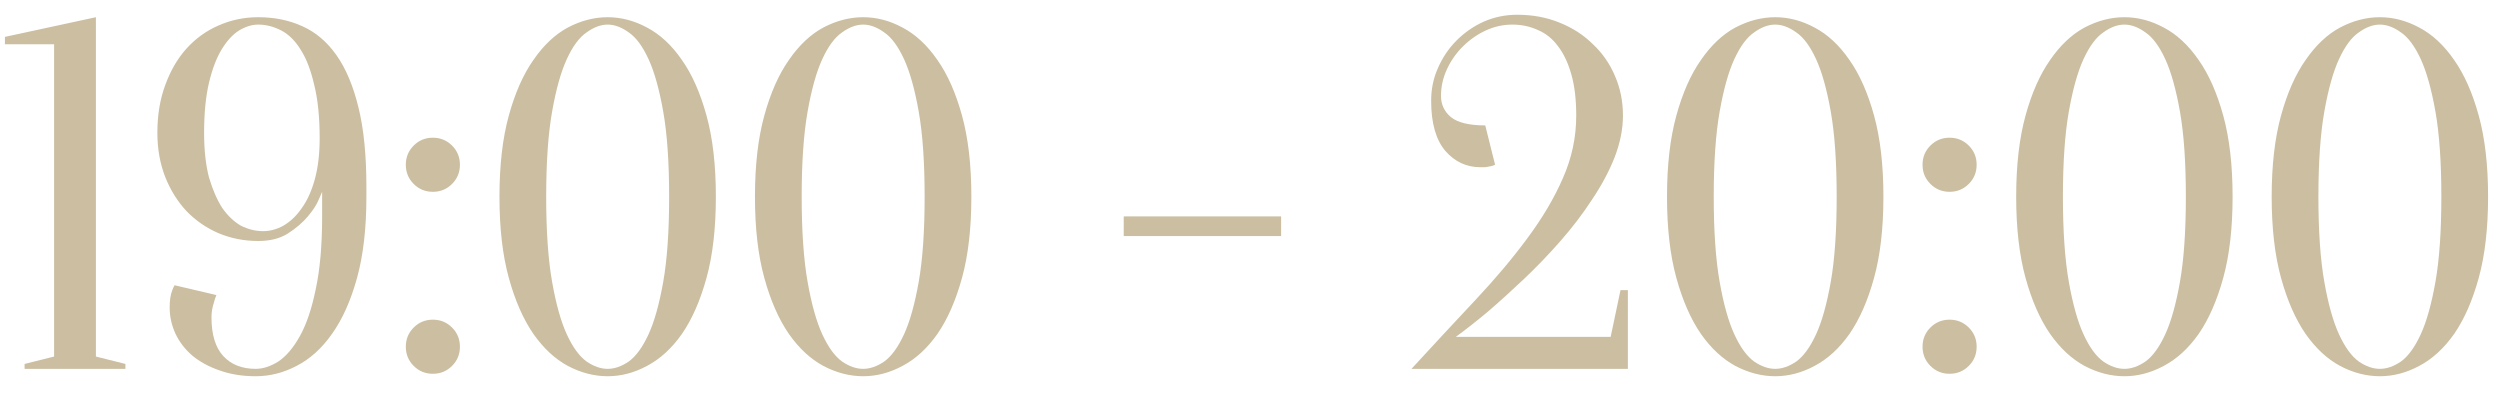 <?xml version="1.0" encoding="UTF-8"?> <svg xmlns="http://www.w3.org/2000/svg" width="61" height="10" viewBox="0 0 61 10" fill="none"><path d="M2.34 8.7L3.06 8.88V9H0.6V8.88L1.32 8.7V1.08H0.12V0.9L2.34 0.42V8.7ZM4.98 3.24C4.98 3.664 5.02 4.028 5.1 4.332C5.188 4.628 5.296 4.876 5.424 5.076C5.56 5.268 5.712 5.412 5.88 5.508C6.056 5.596 6.236 5.64 6.42 5.64C6.588 5.64 6.752 5.596 6.912 5.508C7.08 5.412 7.228 5.272 7.356 5.088C7.492 4.904 7.6 4.668 7.68 4.38C7.76 4.092 7.8 3.756 7.8 3.372C7.8 2.86 7.756 2.428 7.668 2.076C7.588 1.724 7.48 1.44 7.344 1.224C7.208 1 7.048 0.84 6.864 0.744C6.68 0.648 6.492 0.6 6.3 0.6C6.148 0.6 5.992 0.648 5.832 0.744C5.68 0.84 5.54 0.992 5.412 1.2C5.284 1.408 5.18 1.68 5.1 2.016C5.02 2.352 4.98 2.76 4.98 3.24ZM8.94 4.8C8.94 5.568 8.864 6.228 8.712 6.78C8.56 7.332 8.356 7.788 8.1 8.148C7.852 8.5 7.564 8.76 7.236 8.928C6.916 9.096 6.584 9.18 6.24 9.18C5.912 9.18 5.616 9.132 5.352 9.036C5.096 8.948 4.876 8.828 4.692 8.676C4.516 8.524 4.38 8.348 4.284 8.148C4.188 7.94 4.14 7.724 4.14 7.5C4.14 7.332 4.16 7.196 4.2 7.092C4.216 7.044 4.236 7 4.26 6.96L5.28 7.2C5.256 7.256 5.236 7.316 5.22 7.38C5.18 7.5 5.16 7.62 5.16 7.74C5.16 8.164 5.256 8.48 5.448 8.688C5.64 8.896 5.904 9 6.24 9C6.416 9 6.6 8.94 6.792 8.82C6.984 8.692 7.16 8.484 7.32 8.196C7.48 7.908 7.608 7.528 7.704 7.056C7.808 6.576 7.86 5.984 7.86 5.28V4.68C7.86 4.68 7.832 4.744 7.776 4.872C7.728 4.992 7.64 5.128 7.512 5.28C7.384 5.432 7.22 5.572 7.02 5.7C6.828 5.82 6.588 5.88 6.3 5.88C5.956 5.88 5.632 5.816 5.328 5.688C5.032 5.56 4.772 5.38 4.548 5.148C4.332 4.916 4.16 4.64 4.032 4.32C3.904 3.992 3.84 3.632 3.84 3.24C3.84 2.808 3.904 2.42 4.032 2.076C4.16 1.724 4.332 1.428 4.548 1.188C4.772 0.94 5.032 0.752 5.328 0.624C5.632 0.488 5.956 0.42 6.3 0.42C6.692 0.42 7.048 0.492 7.368 0.636C7.696 0.78 7.976 1.016 8.208 1.344C8.44 1.672 8.62 2.1 8.748 2.628C8.876 3.148 8.94 3.792 8.94 4.56V4.8ZM9.902 8.46C9.902 8.276 9.966 8.12 10.094 7.992C10.222 7.864 10.378 7.8 10.562 7.8C10.746 7.8 10.902 7.864 11.03 7.992C11.158 8.12 11.222 8.276 11.222 8.46C11.222 8.644 11.158 8.8 11.03 8.928C10.902 9.056 10.746 9.12 10.562 9.12C10.378 9.12 10.222 9.056 10.094 8.928C9.966 8.8 9.902 8.644 9.902 8.46ZM9.902 4.02C9.902 3.836 9.966 3.68 10.094 3.552C10.222 3.424 10.378 3.36 10.562 3.36C10.746 3.36 10.902 3.424 11.03 3.552C11.158 3.68 11.222 3.836 11.222 4.02C11.222 4.204 11.158 4.36 11.03 4.488C10.902 4.616 10.746 4.68 10.562 4.68C10.378 4.68 10.222 4.616 10.094 4.488C9.966 4.36 9.902 4.204 9.902 4.02ZM16.327 4.8C16.327 3.96 16.279 3.268 16.183 2.724C16.087 2.18 15.967 1.752 15.823 1.44C15.679 1.128 15.519 0.912 15.343 0.792C15.167 0.664 14.995 0.6 14.827 0.6C14.659 0.6 14.487 0.664 14.311 0.792C14.135 0.912 13.975 1.128 13.831 1.44C13.687 1.752 13.567 2.18 13.471 2.724C13.375 3.268 13.327 3.96 13.327 4.8C13.327 5.64 13.375 6.332 13.471 6.876C13.567 7.42 13.687 7.848 13.831 8.16C13.975 8.472 14.135 8.692 14.311 8.82C14.487 8.94 14.659 9 14.827 9C14.995 9 15.167 8.94 15.343 8.82C15.519 8.692 15.679 8.472 15.823 8.16C15.967 7.848 16.087 7.42 16.183 6.876C16.279 6.332 16.327 5.64 16.327 4.8ZM17.467 4.8C17.467 5.568 17.391 6.228 17.239 6.78C17.087 7.332 16.887 7.788 16.639 8.148C16.391 8.5 16.107 8.76 15.787 8.928C15.475 9.096 15.155 9.18 14.827 9.18C14.499 9.18 14.175 9.096 13.855 8.928C13.543 8.76 13.263 8.5 13.015 8.148C12.767 7.788 12.567 7.332 12.415 6.78C12.263 6.228 12.187 5.568 12.187 4.8C12.187 4.032 12.263 3.372 12.415 2.82C12.567 2.268 12.767 1.816 13.015 1.464C13.263 1.104 13.543 0.84 13.855 0.672C14.175 0.504 14.499 0.42 14.827 0.42C15.155 0.42 15.475 0.504 15.787 0.672C16.107 0.84 16.391 1.104 16.639 1.464C16.887 1.816 17.087 2.268 17.239 2.82C17.391 3.372 17.467 4.032 17.467 4.8ZM22.561 4.8C22.561 3.96 22.513 3.268 22.417 2.724C22.321 2.18 22.201 1.752 22.057 1.44C21.913 1.128 21.753 0.912 21.577 0.792C21.401 0.664 21.229 0.6 21.061 0.6C20.893 0.6 20.721 0.664 20.545 0.792C20.369 0.912 20.209 1.128 20.065 1.44C19.921 1.752 19.801 2.18 19.705 2.724C19.609 3.268 19.561 3.96 19.561 4.8C19.561 5.64 19.609 6.332 19.705 6.876C19.801 7.42 19.921 7.848 20.065 8.16C20.209 8.472 20.369 8.692 20.545 8.82C20.721 8.94 20.893 9 21.061 9C21.229 9 21.401 8.94 21.577 8.82C21.753 8.692 21.913 8.472 22.057 8.16C22.201 7.848 22.321 7.42 22.417 6.876C22.513 6.332 22.561 5.64 22.561 4.8ZM23.701 4.8C23.701 5.568 23.625 6.228 23.473 6.78C23.321 7.332 23.121 7.788 22.873 8.148C22.625 8.5 22.341 8.76 22.021 8.928C21.709 9.096 21.389 9.18 21.061 9.18C20.733 9.18 20.409 9.096 20.089 8.928C19.777 8.76 19.497 8.5 19.249 8.148C19.001 7.788 18.801 7.332 18.649 6.78C18.497 6.228 18.421 5.568 18.421 4.8C18.421 4.032 18.497 3.372 18.649 2.82C18.801 2.268 19.001 1.816 19.249 1.464C19.497 1.104 19.777 0.84 20.089 0.672C20.409 0.504 20.733 0.42 21.061 0.42C21.389 0.42 21.709 0.504 22.021 0.672C22.341 0.84 22.625 1.104 22.873 1.464C23.121 1.816 23.321 2.268 23.473 2.82C23.625 3.372 23.701 4.032 23.701 4.8ZM31.259 5.28V5.76H27.419V5.28H31.259ZM36.9 0.6C36.676 0.6 36.46 0.648 36.252 0.744C36.044 0.84 35.856 0.972 35.688 1.14C35.528 1.3 35.4 1.484 35.304 1.692C35.208 1.9 35.16 2.116 35.16 2.34C35.16 2.548 35.24 2.72 35.4 2.856C35.568 2.992 35.848 3.06 36.24 3.06L36.48 4.02C36.448 4.036 36.412 4.048 36.372 4.056C36.332 4.064 36.288 4.072 36.24 4.08C36.2 4.08 36.16 4.08 36.12 4.08C35.784 4.08 35.5 3.948 35.268 3.684C35.036 3.412 34.92 3.004 34.92 2.46C34.92 2.172 34.976 1.904 35.088 1.656C35.2 1.4 35.352 1.176 35.544 0.984C35.736 0.792 35.956 0.64 36.204 0.528C36.46 0.416 36.732 0.36 37.02 0.36C37.396 0.36 37.74 0.424 38.052 0.552C38.372 0.68 38.644 0.856 38.868 1.08C39.1 1.296 39.28 1.556 39.408 1.86C39.536 2.156 39.6 2.476 39.6 2.82C39.6 3.148 39.532 3.488 39.396 3.84C39.26 4.184 39.076 4.528 38.844 4.872C38.62 5.216 38.364 5.552 38.076 5.88C37.788 6.208 37.492 6.516 37.188 6.804C36.884 7.092 36.588 7.36 36.3 7.608C36.012 7.848 35.752 8.052 35.52 8.22H39.3L39.54 7.08H39.72V9H34.44C34.992 8.4 35.512 7.84 36 7.32C36.488 6.8 36.912 6.296 37.272 5.808C37.64 5.312 37.928 4.824 38.136 4.344C38.352 3.856 38.46 3.348 38.46 2.82C38.46 2.428 38.42 2.092 38.34 1.812C38.26 1.532 38.152 1.304 38.016 1.128C37.88 0.944 37.716 0.812 37.524 0.732C37.332 0.644 37.124 0.6 36.9 0.6ZM44.815 4.8C44.815 3.96 44.767 3.268 44.671 2.724C44.575 2.18 44.455 1.752 44.311 1.44C44.167 1.128 44.007 0.912 43.831 0.792C43.655 0.664 43.483 0.6 43.315 0.6C43.147 0.6 42.975 0.664 42.799 0.792C42.623 0.912 42.463 1.128 42.319 1.44C42.175 1.752 42.055 2.18 41.959 2.724C41.863 3.268 41.815 3.96 41.815 4.8C41.815 5.64 41.863 6.332 41.959 6.876C42.055 7.42 42.175 7.848 42.319 8.16C42.463 8.472 42.623 8.692 42.799 8.82C42.975 8.94 43.147 9 43.315 9C43.483 9 43.655 8.94 43.831 8.82C44.007 8.692 44.167 8.472 44.311 8.16C44.455 7.848 44.575 7.42 44.671 6.876C44.767 6.332 44.815 5.64 44.815 4.8ZM45.955 4.8C45.955 5.568 45.879 6.228 45.727 6.78C45.575 7.332 45.375 7.788 45.127 8.148C44.879 8.5 44.595 8.76 44.275 8.928C43.963 9.096 43.643 9.18 43.315 9.18C42.987 9.18 42.663 9.096 42.343 8.928C42.031 8.76 41.751 8.5 41.503 8.148C41.255 7.788 41.055 7.332 40.903 6.78C40.751 6.228 40.675 5.568 40.675 4.8C40.675 4.032 40.751 3.372 40.903 2.82C41.055 2.268 41.255 1.816 41.503 1.464C41.751 1.104 42.031 0.84 42.343 0.672C42.663 0.504 42.987 0.42 43.315 0.42C43.643 0.42 43.963 0.504 44.275 0.672C44.595 0.84 44.879 1.104 45.127 1.464C45.375 1.816 45.575 2.268 45.727 2.82C45.879 3.372 45.955 4.032 45.955 4.8ZM46.91 8.46C46.91 8.276 46.974 8.12 47.102 7.992C47.23 7.864 47.386 7.8 47.57 7.8C47.754 7.8 47.91 7.864 48.038 7.992C48.166 8.12 48.23 8.276 48.23 8.46C48.23 8.644 48.166 8.8 48.038 8.928C47.91 9.056 47.754 9.12 47.57 9.12C47.386 9.12 47.23 9.056 47.102 8.928C46.974 8.8 46.91 8.644 46.91 8.46ZM46.91 4.02C46.91 3.836 46.974 3.68 47.102 3.552C47.23 3.424 47.386 3.36 47.57 3.36C47.754 3.36 47.91 3.424 48.038 3.552C48.166 3.68 48.23 3.836 48.23 4.02C48.23 4.204 48.166 4.36 48.038 4.488C47.91 4.616 47.754 4.68 47.57 4.68C47.386 4.68 47.23 4.616 47.102 4.488C46.974 4.36 46.91 4.204 46.91 4.02ZM53.335 4.8C53.335 3.96 53.287 3.268 53.191 2.724C53.095 2.18 52.975 1.752 52.831 1.44C52.687 1.128 52.527 0.912 52.351 0.792C52.175 0.664 52.003 0.6 51.835 0.6C51.667 0.6 51.495 0.664 51.319 0.792C51.143 0.912 50.983 1.128 50.839 1.44C50.695 1.752 50.575 2.18 50.479 2.724C50.383 3.268 50.335 3.96 50.335 4.8C50.335 5.64 50.383 6.332 50.479 6.876C50.575 7.42 50.695 7.848 50.839 8.16C50.983 8.472 51.143 8.692 51.319 8.82C51.495 8.94 51.667 9 51.835 9C52.003 9 52.175 8.94 52.351 8.82C52.527 8.692 52.687 8.472 52.831 8.16C52.975 7.848 53.095 7.42 53.191 6.876C53.287 6.332 53.335 5.64 53.335 4.8ZM54.475 4.8C54.475 5.568 54.399 6.228 54.247 6.78C54.095 7.332 53.895 7.788 53.647 8.148C53.399 8.5 53.115 8.76 52.795 8.928C52.483 9.096 52.163 9.18 51.835 9.18C51.507 9.18 51.183 9.096 50.863 8.928C50.551 8.76 50.271 8.5 50.023 8.148C49.775 7.788 49.575 7.332 49.423 6.78C49.271 6.228 49.195 5.568 49.195 4.8C49.195 4.032 49.271 3.372 49.423 2.82C49.575 2.268 49.775 1.816 50.023 1.464C50.271 1.104 50.551 0.84 50.863 0.672C51.183 0.504 51.507 0.42 51.835 0.42C52.163 0.42 52.483 0.504 52.795 0.672C53.115 0.84 53.399 1.104 53.647 1.464C53.895 1.816 54.095 2.268 54.247 2.82C54.399 3.372 54.475 4.032 54.475 4.8ZM59.569 4.8C59.569 3.96 59.521 3.268 59.425 2.724C59.329 2.18 59.209 1.752 59.065 1.44C58.921 1.128 58.761 0.912 58.585 0.792C58.409 0.664 58.237 0.6 58.069 0.6C57.901 0.6 57.729 0.664 57.553 0.792C57.377 0.912 57.217 1.128 57.073 1.44C56.929 1.752 56.809 2.18 56.713 2.724C56.617 3.268 56.569 3.96 56.569 4.8C56.569 5.64 56.617 6.332 56.713 6.876C56.809 7.42 56.929 7.848 57.073 8.16C57.217 8.472 57.377 8.692 57.553 8.82C57.729 8.94 57.901 9 58.069 9C58.237 9 58.409 8.94 58.585 8.82C58.761 8.692 58.921 8.472 59.065 8.16C59.209 7.848 59.329 7.42 59.425 6.876C59.521 6.332 59.569 5.64 59.569 4.8ZM60.709 4.8C60.709 5.568 60.633 6.228 60.481 6.78C60.329 7.332 60.129 7.788 59.881 8.148C59.633 8.5 59.349 8.76 59.029 8.928C58.717 9.096 58.397 9.18 58.069 9.18C57.741 9.18 57.417 9.096 57.097 8.928C56.785 8.76 56.505 8.5 56.257 8.148C56.009 7.788 55.809 7.332 55.657 6.78C55.505 6.228 55.429 5.568 55.429 4.8C55.429 4.032 55.505 3.372 55.657 2.82C55.809 2.268 56.009 1.816 56.257 1.464C56.505 1.104 56.785 0.84 57.097 0.672C57.417 0.504 57.741 0.42 58.069 0.42C58.397 0.42 58.717 0.504 59.029 0.672C59.349 0.84 59.633 1.104 59.881 1.464C60.129 1.816 60.329 2.268 60.481 2.82C60.633 3.372 60.709 4.032 60.709 4.8Z" fill="#CBBEA1"></path></svg> 
